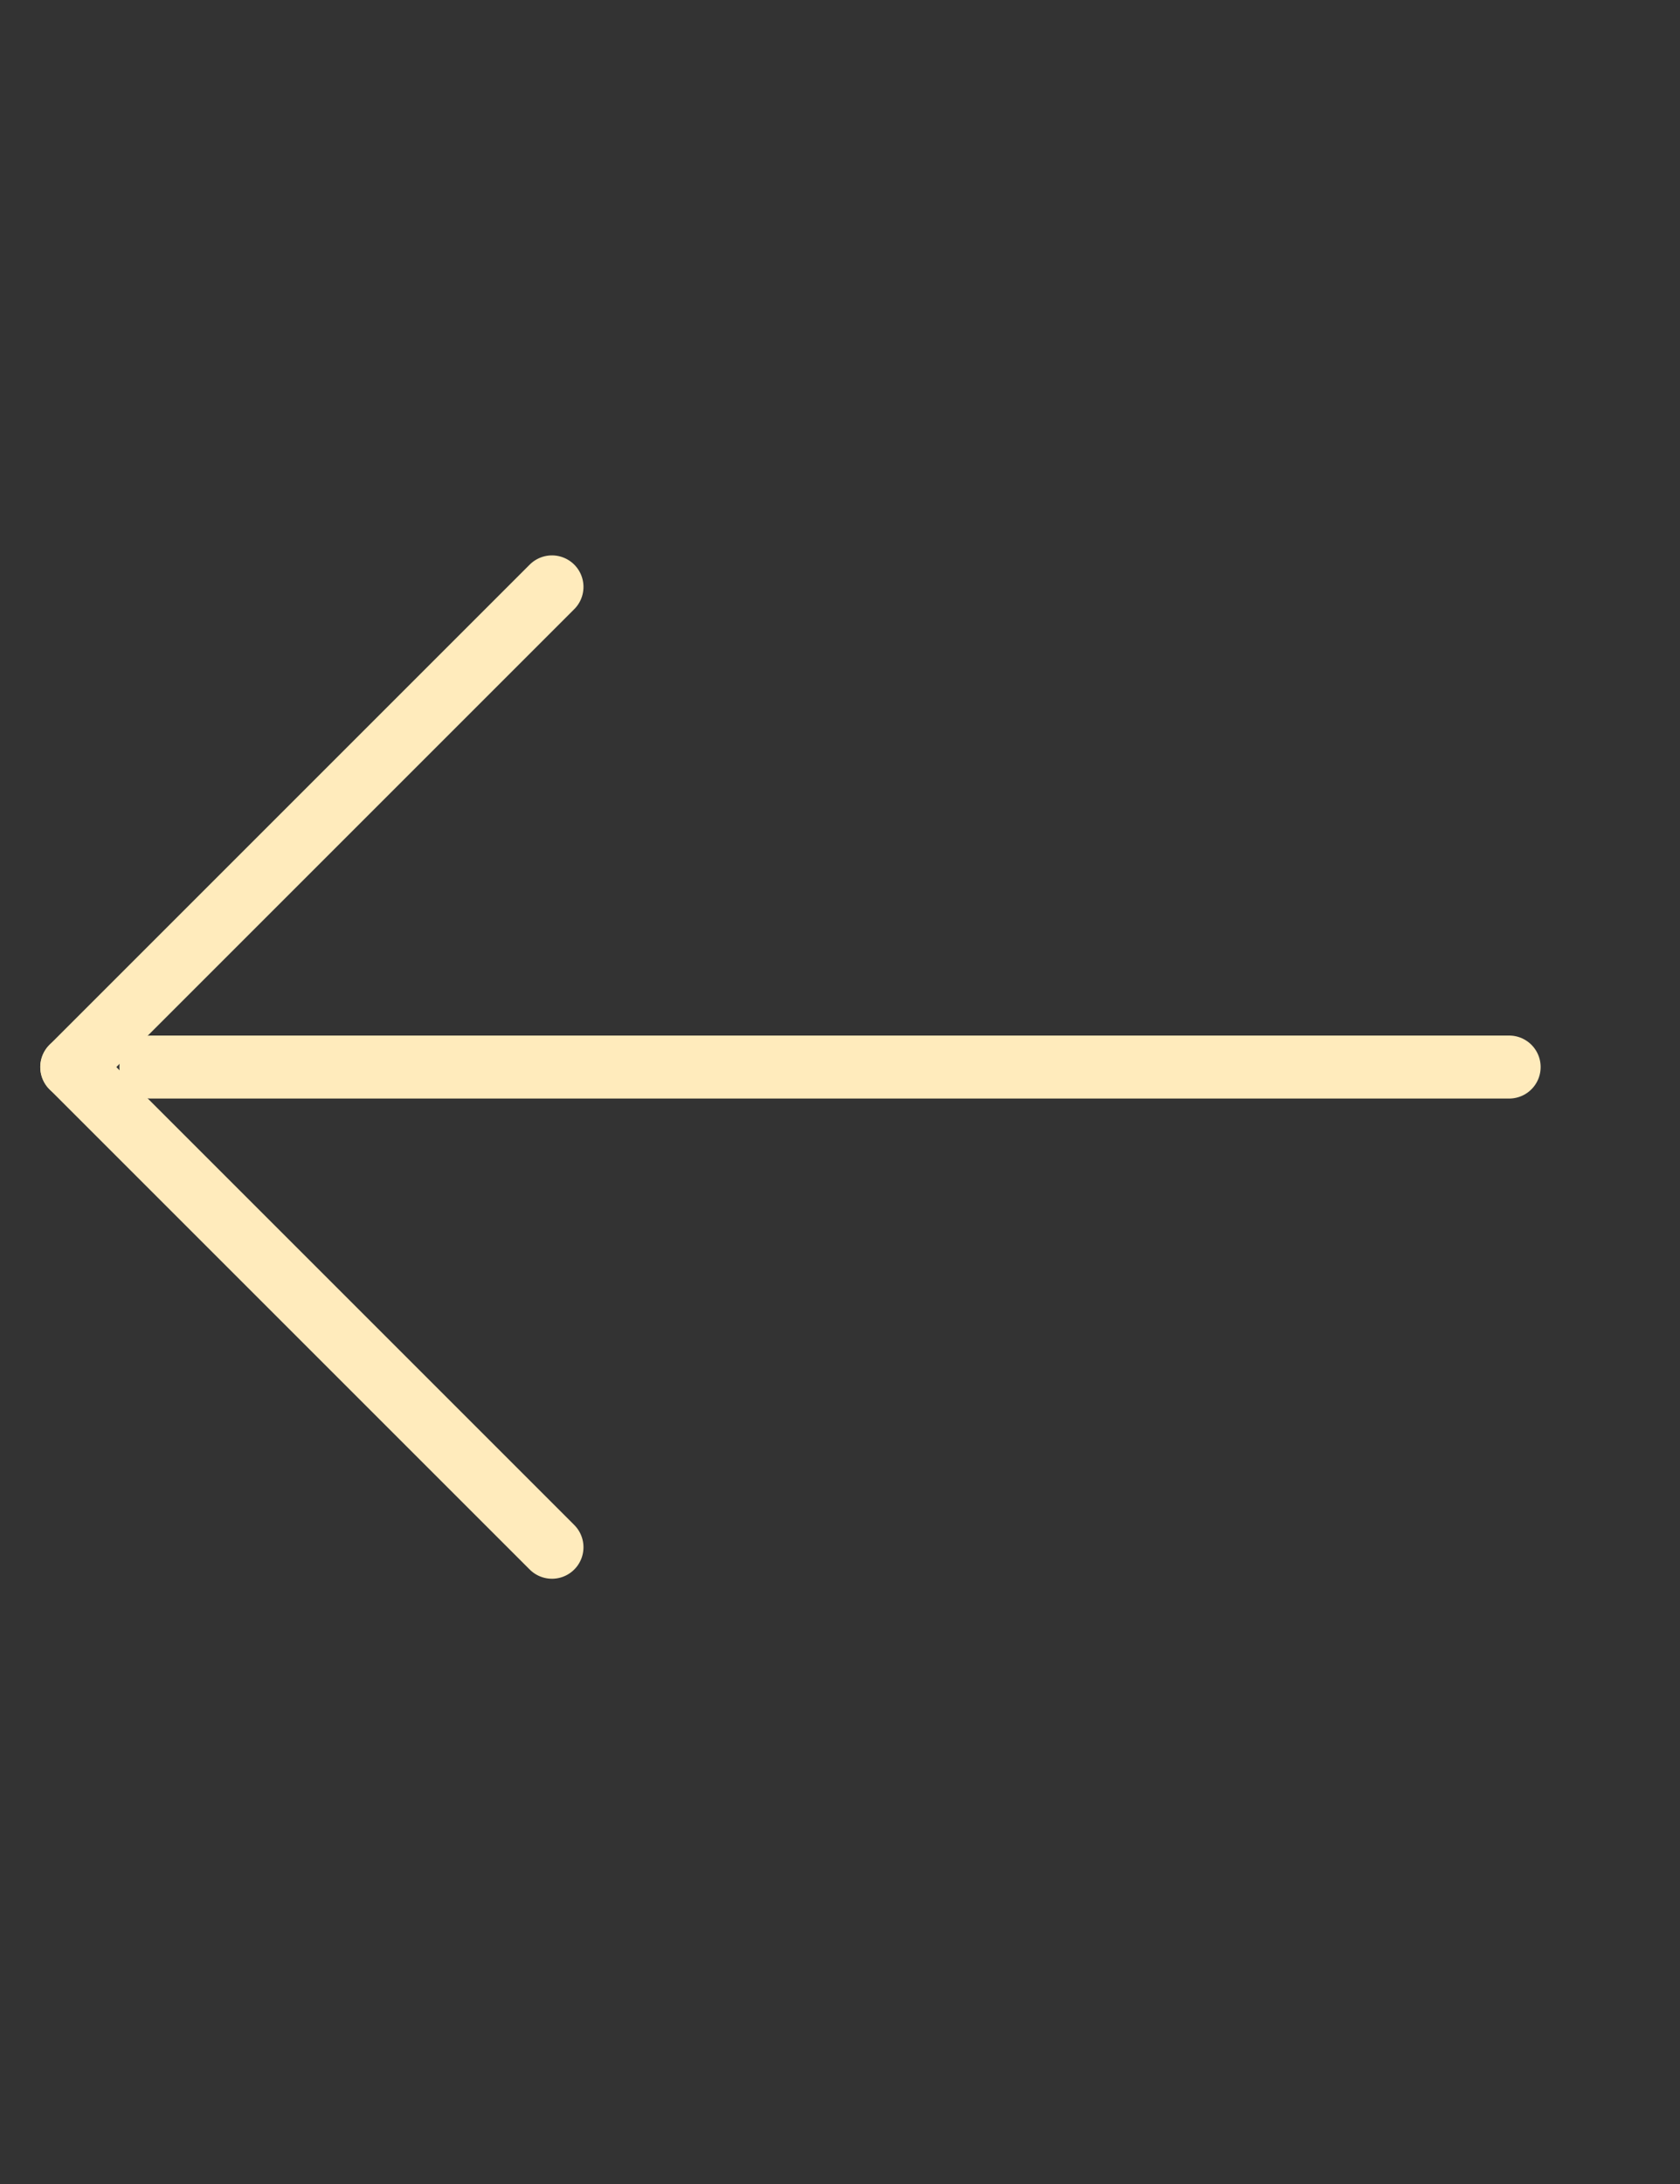 <svg xmlns="http://www.w3.org/2000/svg" width="40" height="52" viewBox="0 0 40 52"><rect x="0" y="0" width="40" height="52" fill="#333333" stroke="none"/><g transform="translate(0 0)"><rect width="40" height="52" transform="translate(0 0)" fill="#fff" opacity="0"/><g transform="translate(1.709 13.974)"><path d="M3655.445,1533.96h-32.339" transform="translate(-3621.222 -1522.528)" fill="none" stroke="#ffebbc" stroke-linecap="round" stroke-width="1.5"/><path d="M0,0H16.169" transform="translate(0 11.432) rotate(45)" fill="none" stroke="#ffebbc" stroke-linecap="round" stroke-width="1.5"/><path d="M0,0H16.169" transform="translate(0 11.433) rotate(-45)" fill="none" stroke="#ffebbc" stroke-linecap="round" stroke-width="1.5"/></g></g></svg>